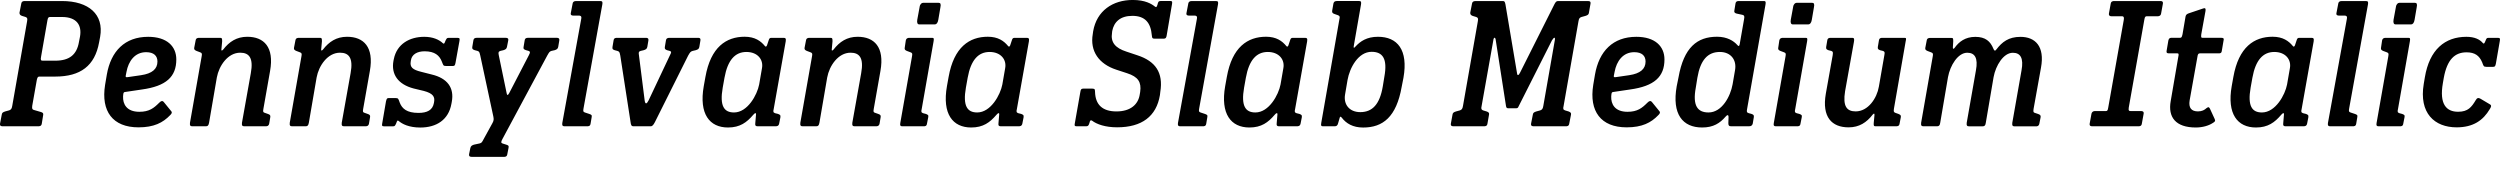<?xml version="1.0" encoding="UTF-8"?>
<svg width="678.492" height="48.672" viewBox="0 0 678.492 48.672" version="1.1" xmlns="http://www.w3.org/2000/svg" xmlns:xlink="http://www.w3.org/1999/xlink">
 <path d="M0.01,15.12 c-0.1,-0.67,0.38,-0.72,0.72,-0.72 l9.65,0 c0.38,0,0.86,0.05,0.96,0.72 l0.38,2.35 c0.1,0.43,-0.1,0.67,-0.67,0.82 l-1.82,0.53 c-0.48,0.1,-0.58,0.38,-0.48,1.15 l1.25,7.06 c0.19,0.82,0.38,0.86,0.77,0.86 l4.22,0 c6.86,0,10.75,2.93,11.9,9.26 l0.29,1.54 c1.06,6.05,-3.07,9.7,-10.37,9.7 l-10.08,0 c-0.34,0,-0.86,-0.05,-0.96,-0.72 l-0.48,-2.45 c0,-0.48,0.19,-0.67,0.67,-0.86 l0.96,-0.29 c0.48,-0.19,0.58,-0.38,0.43,-1.2 l-4.03,-22.94 c-0.14,-0.82,-0.34,-1.01,-0.82,-1.2 l-1.06,-0.29 c-0.62,-0.19,-0.91,-0.38,-0.96,-0.86 Z M14.99,32.21 l-3.46,0 c-0.38,0,-0.58,0.14,-0.38,1.1 l1.73,9.89 c0.14,0.82,0.38,0.86,0.77,0.86 l3.17,0 c4.03,0,5.42,-2.26,4.9,-5.28 l-0.29,-1.49 c-0.58,-3.46,-2.59,-5.09,-6.43,-5.09 Z M28.52,25.63 c-1.15,-7.15,2.06,-11.52,9.07,-11.52 c4.18,0,6.62,1.25,8.59,3.31 c0.38,0.38,0.67,0.72,0.19,1.2 l-1.87,2.3 c-0.43,0.53,-0.77,0.38,-1.3,-0.14 c-1.44,-1.44,-2.69,-2.45,-5.38,-2.45 c-3.46,0,-4.51,2.11,-4.42,4.18 l0.05,0.53 c0.05,0.43,0.14,0.67,0.53,0.67 l4.51,0.67 c6.62,0.91,9.36,3.46,9.36,8.16 c0,3.55,-2.54,6.14,-7.63,6.14 c-6.34,0,-10.13,-3.89,-11.23,-10.27 Z M38.32,28.27 l-3.65,-0.53 c-0.58,-0.1,-0.62,0.1,-0.53,0.48 l0.19,0.96 c0.53,2.88,2.26,5.33,5.33,5.33 c2.11,0,3.07,-1.01,3.07,-2.54 c0,-2.02,-1.44,-3.26,-4.42,-3.7 Z M51.56,15.36 c-0.1,-0.77,0.14,-0.96,0.62,-0.96 l3.7,0 c0.48,0,0.72,0.19,0.86,0.96 l2.11,12.29 c0.58,3.17,2.98,6.72,6.34,6.72 c2.4,0,3.65,-1.39,2.88,-5.57 l-2.4,-13.44 c-0.1,-0.77,0.14,-0.96,0.62,-0.96 l5.81,0 c0.38,0,0.82,0.05,0.96,0.72 l0.29,1.73 c0.1,0.53,-0.1,0.72,-0.67,0.91 l-0.82,0.29 c-0.43,0.14,-0.53,0.24,-0.38,1.06 l1.82,10.32 c1.15,6.48,-1.68,9.26,-6.19,9.26 c-2.88,0,-4.9,-1.34,-6.53,-3.46 c-0.38,-0.43,-0.58,-0.34,-0.48,0.19 l0.19,2.02 c0,0.77,-0.05,0.96,-0.48,0.96 l-5.76,0 c-0.38,0,-0.86,-0.05,-0.96,-0.72 l-0.38,-1.97 c-0.1,-0.48,0.19,-0.67,0.62,-0.86 l1.01,-0.38 c0.48,-0.19,0.53,-0.38,0.38,-1.15 Z M78.64,15.36 c-0.1,-0.77,0.14,-0.96,0.62,-0.96 l3.7,0 c0.48,0,0.72,0.19,0.86,0.96 l2.11,12.29 c0.58,3.17,2.98,6.72,6.34,6.72 c2.4,0,3.65,-1.39,2.88,-5.57 l-2.4,-13.44 c-0.1,-0.77,0.14,-0.96,0.62,-0.96 l5.81,0 c0.38,0,0.82,0.05,0.96,0.72 l0.29,1.73 c0.1,0.53,-0.1,0.72,-0.67,0.91 l-0.82,0.29 c-0.43,0.14,-0.53,0.24,-0.38,1.06 l1.82,10.32 c1.15,6.48,-1.68,9.26,-6.19,9.26 c-2.88,0,-4.9,-1.34,-6.53,-3.46 c-0.38,-0.43,-0.58,-0.34,-0.48,0.19 l0.19,2.02 c0,0.77,-0.05,0.96,-0.48,0.96 l-5.76,0 c-0.38,0,-0.86,-0.05,-0.96,-0.72 l-0.38,-1.97 c-0.1,-0.48,0.19,-0.67,0.62,-0.86 l1.01,-0.38 c0.48,-0.19,0.53,-0.38,0.38,-1.15 Z M108.2,15.84 c0.96,-0.82,2.78,-1.78,5.86,-1.78 c4.42,0,7.68,2.11,8.45,6.43 l0.1,0.53 c0.72,3.84,-1.2,6.43,-5.47,7.44 l-2.83,0.72 c-2.35,0.58,-3.12,1.25,-2.83,2.88 l0.05,0.29 c0.24,1.54,1.68,2.4,3.7,2.4 c2.78,0,4.03,-1.15,4.66,-2.74 c0.43,-1.01,0.34,-1.25,1.15,-1.25 l1.82,0 c0.53,0,0.62,0.14,0.77,0.91 l1.06,5.86 c0.1,0.58,0.1,0.86,-0.43,0.86 l-2.59,0 c-0.38,0,-0.48,-0.19,-0.77,-0.77 c-0.29,-0.77,-0.38,-0.96,-0.72,-0.67 c-1.01,0.96,-2.69,1.73,-5.04,1.73 c-3.94,0,-7.44,-1.92,-8.26,-6.05 l-0.1,-0.48 c-0.67,-3.65,1.25,-6.38,5.47,-7.49 l2.78,-0.67 c2.54,-0.67,3.02,-1.63,2.78,-2.98 l-0.05,-0.29 c-0.34,-1.92,-1.82,-2.69,-4.18,-2.69 c-3.17,0,-4.46,1.15,-5.09,2.78 c-0.38,1.01,-0.34,1.25,-1.15,1.25 l-1.82,0 c-0.48,0,-0.58,-0.14,-0.77,-0.91 l-1.01,-5.9 c-0.1,-0.58,-0.14,-0.86,0.43,-0.86 l2.54,0 c0.43,0,0.53,0.19,0.82,0.82 c0.24,0.72,0.38,0.91,0.67,0.62 Z M127.31,6.82 c-0.1,-0.67,0.38,-0.72,0.77,-0.72 l8.74,0 c0.29,0,0.77,0.05,0.86,0.72 l0.34,1.73 c0.14,0.58,-0.14,0.72,-0.62,0.86 l-0.91,0.29 c-0.62,0.19,-0.53,0.48,-0.1,1.3 l12.14,22.61 c0.58,1.01,0.62,1.06,1.15,1.25 l0.86,0.19 c0.58,0.19,0.86,0.38,0.96,0.91 l0.29,1.73 c0.1,0.67,-0.38,0.72,-0.67,0.72 l-7.82,0 c-0.34,0,-0.82,-0.05,-0.91,-0.72 l-0.29,-1.73 c-0.14,-0.53,0.1,-0.72,0.67,-0.91 l0.67,-0.19 c0.48,-0.19,0.53,-0.34,0.05,-1.25 l-5.28,-10.18 c-0.38,-0.72,-0.62,-0.67,-0.72,0 l-2.11,10.18 c-0.19,0.86,-0.1,1.06,0.43,1.25 l0.82,0.19 c0.58,0.19,0.86,0.38,0.96,0.91 l0.34,1.73 c0.14,0.67,-0.38,0.72,-0.72,0.72 l-7.78,0 c-0.38,0,-0.86,-0.05,-0.96,-0.72 l-0.29,-1.73 c-0.1,-0.53,0.1,-0.72,0.67,-0.91 l0.72,-0.19 c0.53,-0.19,0.53,-0.29,0.77,-1.25 l3.55,-16.56 c0.14,-0.72,0.14,-1.1,-0.24,-1.78 l-2.4,-4.37 c-0.43,-0.82,-0.53,-1.01,-1.06,-1.15 l-1.58,-0.34 c-0.53,-0.19,-0.82,-0.34,-0.96,-0.91 Z M152.6,15.26 c-0.1,-0.72,0.19,-0.86,0.58,-0.86 l6.14,0 c0.38,0,0.86,0,0.96,0.72 l0.29,1.73 c0.14,0.58,-0.1,0.72,-0.67,0.91 l-1.15,0.38 c-0.48,0.19,-0.53,0.29,-0.38,1.15 l5.09,28.13 c0.14,0.72,0,0.96,-0.48,0.96 l-6.67,0 c-0.38,0,-0.82,-0.1,-0.91,-0.72 l-0.48,-2.5 c-0.14,-0.62,0.29,-0.72,0.67,-0.72 l1.49,0 c0.43,0,0.82,-0.1,0.67,-0.86 Z M171.13,15.55 c0.1,-0.72,0.19,-1.15,0.77,-1.15 l4.7,0 c0.48,0,0.77,0.43,1.15,1.15 l9.02,18.05 c0.58,1.01,0.67,1.06,1.2,1.25 l0.82,0.19 c0.62,0.19,0.91,0.34,1.01,0.91 l0.29,1.73 c0.1,0.72,-0.34,0.72,-0.67,0.72 l-7.73,0 c-0.38,0,-0.86,-0.05,-0.96,-0.72 l-0.29,-1.73 c-0.1,-0.53,0.1,-0.72,0.62,-0.91 l0.72,-0.19 c0.48,-0.19,0.48,-0.34,0,-1.25 l-5.76,-12.19 c-0.53,-1.06,-0.91,-1.06,-1.06,0 l-1.54,12.19 c-0.14,0.86,-0.1,1.06,0.43,1.25 l0.82,0.19 c0.62,0.19,0.91,0.38,1.01,0.91 l0.29,1.73 c0.1,0.67,-0.34,0.72,-0.67,0.72 l-7.82,0 c-0.38,0,-0.86,0,-0.96,-0.72 l-0.29,-1.73 c-0.1,-0.62,0.1,-0.72,0.62,-0.91 l0.72,-0.19 c0.53,-0.19,0.58,-0.29,0.77,-1.25 Z M191.0,25.3 c-1.34,-7.58,1.58,-11.23,6.58,-11.23 c3.26,0,5.09,1.39,6.82,3.41 c0.48,0.58,0.86,0.72,0.77,0 l-0.19,-2.26 c-0.1,-0.67,0.19,-0.82,0.62,-0.82 l4.9,0 c0.34,0,0.82,0.05,0.96,0.72 l0.34,1.73 c0.1,0.62,-0.19,0.72,-0.67,0.91 l-0.77,0.19 c-0.48,0.19,-0.58,0.34,-0.38,1.15 l3.26,18.34 c0.14,0.82,-0.1,0.96,-0.58,0.96 l-3.31,0 c-0.34,0,-0.58,-0.1,-0.72,-0.62 l-0.48,-1.44 c-0.19,-0.38,-0.34,-0.43,-0.58,-0.14 c-1.1,1.34,-2.69,2.5,-5.47,2.5 c-4.99,0,-9.22,-2.78,-10.66,-10.94 Z M206.03,25.73 c-0.53,-2.78,-3.12,-7.58,-6.82,-7.58 c-2.69,0,-3.94,1.73,-3.07,6.72 l0.48,2.69 c0.86,4.8,2.88,7.01,5.95,7.01 c3.02,0,4.7,-2.06,4.22,-4.46 Z M217.21,15.36 c-0.1,-0.77,0.14,-0.96,0.62,-0.96 l3.7,0 c0.48,0,0.72,0.19,0.86,0.96 l2.11,12.29 c0.58,3.17,2.98,6.72,6.34,6.72 c2.4,0,3.65,-1.39,2.88,-5.57 l-2.4,-13.44 c-0.1,-0.77,0.14,-0.96,0.62,-0.96 l5.81,0 c0.38,0,0.82,0.05,0.96,0.72 l0.29,1.73 c0.1,0.53,-0.1,0.72,-0.67,0.91 l-0.82,0.29 c-0.43,0.14,-0.53,0.24,-0.38,1.06 l1.82,10.32 c1.15,6.48,-1.68,9.26,-6.19,9.26 c-2.88,0,-4.9,-1.34,-6.53,-3.46 c-0.38,-0.43,-0.58,-0.34,-0.48,0.19 l0.19,2.02 c0,0.77,-0.05,0.96,-0.48,0.96 l-5.76,0 c-0.38,0,-0.86,-0.05,-0.96,-0.72 l-0.38,-1.97 c-0.1,-0.48,0.19,-0.67,0.62,-0.86 l1.01,-0.38 c0.48,-0.19,0.53,-0.38,0.38,-1.15 Z M248.94,43.3 c-0.14,-0.86,0.1,-1.25,0.53,-1.25 l4.27,0 c0.38,0,0.77,0.38,0.91,1.25 l0.58,3.41 c0.19,0.86,0,1.2,-0.48,1.2 l-4.22,0 c-0.38,0,-0.86,-0.34,-0.96,-1.2 Z M244.33,15.26 c-0.14,-0.72,0.14,-0.86,0.53,-0.86 l5.81,0 c0.34,0,0.82,0,0.91,0.72 l0.34,1.73 c0.14,0.58,-0.14,0.72,-0.67,0.91 l-0.72,0.19 c-0.48,0.19,-0.58,0.34,-0.38,1.15 l3.22,18.34 c0.14,0.77,0.05,0.96,-0.34,0.96 l-6.24,0 c-0.29,0,-0.82,-0.05,-0.96,-0.72 l-0.29,-1.97 c-0.1,-0.48,0.14,-0.67,0.58,-0.86 l1.01,-0.38 c0.48,-0.19,0.53,-0.34,0.38,-1.15 Z M257.0,25.3 c-1.34,-7.58,1.58,-11.23,6.58,-11.23 c3.26,0,5.09,1.39,6.82,3.41 c0.48,0.58,0.86,0.72,0.77,0 l-0.19,-2.26 c-0.1,-0.67,0.19,-0.82,0.62,-0.82 l4.9,0 c0.34,0,0.82,0.05,0.96,0.72 l0.34,1.73 c0.1,0.62,-0.19,0.72,-0.67,0.91 l-0.77,0.19 c-0.48,0.19,-0.58,0.34,-0.38,1.15 l3.26,18.34 c0.14,0.82,-0.1,0.96,-0.58,0.96 l-3.31,0 c-0.34,0,-0.58,-0.1,-0.72,-0.62 l-0.48,-1.44 c-0.19,-0.38,-0.34,-0.43,-0.58,-0.14 c-1.1,1.34,-2.69,2.5,-5.47,2.5 c-4.99,0,-9.22,-2.78,-10.66,-10.94 Z M272.03,25.73 c-0.53,-2.78,-3.12,-7.58,-6.82,-7.58 c-2.69,0,-3.94,1.73,-3.07,6.72 l0.48,2.69 c0.86,4.8,2.88,7.01,5.95,7.01 c3.02,0,4.7,-2.06,4.22,-4.46 Z M296.36,15.94 c1.3,-1.01,3.65,-1.82,6.82,-1.82 c6.72,0,10.66,2.98,11.62,8.74 l0.1,0.86 c0.86,5.28,-1.34,8.35,-6.19,9.94 l-3.02,1.01 c-2.98,0.96,-4.32,2.5,-3.89,5.09 l0.05,0.48 c0.48,2.5,2.21,4.13,5.47,4.13 c3.5,0,4.99,-1.92,5.28,-5.28 c0.1,-0.58,0,-0.91,0.77,-0.91 l2.5,0 c0.48,0,0.67,0.24,0.77,0.91 l1.44,8.45 c0.1,0.58,0.1,0.86,-0.43,0.86 l-2.64,0 c-0.58,0,-0.72,-0.29,-0.86,-0.96 c-0.19,-0.58,-0.29,-0.86,-0.67,-0.58 c-0.96,0.77,-2.69,1.82,-6.05,1.82 c-5.42,0,-9.79,-2.93,-10.75,-8.5 l-0.1,-0.72 c-0.82,-4.7,1.68,-8.16,6.38,-9.7 l2.93,-0.96 c2.98,-0.96,3.94,-2.4,3.55,-5.09 l-0.1,-0.58 c-0.38,-2.78,-2.5,-4.7,-6.34,-4.7 c-3.84,0,-5.71,1.87,-5.81,5.28 c-0.05,0.58,0.05,0.91,-0.72,0.91 l-2.5,0 c-0.53,0,-0.67,-0.24,-0.77,-0.91 l-1.49,-8.45 c-0.1,-0.58,-0.14,-0.86,0.43,-0.86 l2.69,0 c0.53,0,0.67,0.34,0.86,0.96 c0.1,0.53,0.29,0.82,0.67,0.58 Z M319.69,15.26 c-0.1,-0.72,0.19,-0.86,0.58,-0.86 l6.14,0 c0.38,0,0.86,0,0.96,0.72 l0.29,1.73 c0.14,0.58,-0.1,0.72,-0.67,0.91 l-1.15,0.38 c-0.48,0.19,-0.53,0.29,-0.38,1.15 l5.09,28.13 c0.14,0.72,0,0.96,-0.48,0.96 l-6.67,0 c-0.38,0,-0.82,-0.1,-0.91,-0.72 l-0.48,-2.5 c-0.14,-0.62,0.29,-0.72,0.67,-0.72 l1.49,0 c0.43,0,0.82,-0.1,0.67,-0.86 Z M332.51,25.3 c-1.34,-7.58,1.58,-11.23,6.58,-11.23 c3.26,0,5.09,1.39,6.82,3.41 c0.48,0.58,0.86,0.72,0.77,0 l-0.19,-2.26 c-0.1,-0.67,0.19,-0.82,0.62,-0.82 l4.9,0 c0.34,0,0.82,0.05,0.96,0.72 l0.34,1.73 c0.1,0.62,-0.19,0.72,-0.67,0.91 l-0.77,0.19 c-0.48,0.19,-0.58,0.34,-0.38,1.15 l3.26,18.34 c0.14,0.82,-0.1,0.96,-0.58,0.96 l-3.31,0 c-0.34,0,-0.58,-0.1,-0.72,-0.62 l-0.48,-1.44 c-0.19,-0.38,-0.34,-0.43,-0.58,-0.14 c-1.1,1.34,-2.69,2.5,-5.47,2.5 c-4.99,0,-9.22,-2.78,-10.66,-10.94 Z M347.53,25.73 c-0.53,-2.78,-3.12,-7.58,-6.82,-7.58 c-2.69,0,-3.94,1.73,-3.07,6.72 l0.48,2.69 c0.86,4.8,2.88,7.01,5.95,7.01 c3.02,0,4.7,-2.06,4.22,-4.46 Z M364.14,16.75 c1.2,-1.58,3.02,-2.69,5.81,-2.69 c5.38,0,9.02,2.88,10.46,11.04 l0.48,2.45 c1.34,7.58,-1.63,11.14,-6.91,11.14 c-3.07,0,-4.8,-1.25,-6.05,-2.59 c-0.48,-0.58,-0.67,-0.53,-0.48,0.34 l1.92,10.99 c0.14,0.77,-0.05,0.96,-0.48,0.96 l-6.05,0 c-0.34,0,-0.82,-0.05,-0.96,-0.72 l-0.34,-1.97 c-0.05,-0.48,0.19,-0.67,0.62,-0.82 l0.96,-0.34 c0.48,-0.19,0.58,-0.38,0.38,-1.15 l-4.9,-27.98 c-0.19,-0.91,0.05,-1.01,0.43,-1.01 l3.22,0 c0.38,0,0.77,0.14,0.91,0.82 l0.43,1.49 c0.1,0.38,0.29,0.38,0.53,0.05 Z M375.28,25.2 c-0.82,-4.85,-2.83,-6.96,-6.1,-6.96 c-2.98,0,-4.61,2.11,-4.13,4.8 l0.67,3.94 c0.58,3.26,2.88,7.63,6.53,7.63 c2.98,0,4.37,-1.82,3.46,-6.77 Z M393.76,15.12 c-0.1,-0.67,0.38,-0.72,0.72,-0.72 l8.3,0 c0.34,0,0.82,0.05,0.91,0.72 l0.43,2.45 c0.1,0.48,-0.14,0.67,-0.67,0.86 l-0.96,0.29 c-0.43,0.19,-0.58,0.38,-0.38,1.2 l3.17,17.81 c0.1,0.91,0.58,0.96,0.67,0 l2.78,-17.86 c0.1,-0.48,0.24,-0.58,0.62,-0.58 l2.11,0 c0.38,0,0.53,0.1,0.72,0.58 l9.02,17.86 c0.58,0.96,0.96,0.91,0.77,0 l-3.12,-17.81 c-0.14,-0.82,-0.34,-1.01,-0.82,-1.2 l-1.06,-0.29 c-0.62,-0.19,-0.91,-0.38,-0.96,-0.86 l-0.48,-2.45 c-0.1,-0.67,0.38,-0.72,0.72,-0.72 l8.78,0 c0.29,0,0.77,0.05,0.86,0.72 l0.48,2.45 c0.1,0.48,-0.19,0.67,-0.67,0.86 l-0.96,0.29 c-0.48,0.19,-0.58,0.38,-0.38,1.2 l4.03,22.94 c0.14,0.82,0.29,1.01,0.82,1.2 l1.06,0.29 c0.62,0.19,0.91,0.38,0.96,0.86 l0.43,2.45 c0.1,0.67,-0.29,0.72,-0.67,0.72 l-8.16,0 c-0.38,0,-0.62,-0.19,-0.96,-0.86 l-9.31,-18.53 c-0.24,-0.48,-0.38,-0.67,-0.58,-0.67 c-0.19,0,-0.24,0.19,-0.29,0.67 l-3.12,18.53 c-0.14,0.62,-0.24,0.86,-0.62,0.86 l-7.49,0 c-0.34,0,-0.86,-0.05,-0.96,-0.72 l-0.48,-2.45 c0,-0.48,0.19,-0.67,0.67,-0.86 l0.96,-0.29 c0.48,-0.19,0.58,-0.38,0.43,-1.2 l-4.03,-22.94 c-0.14,-0.82,-0.34,-1.01,-0.82,-1.2 l-1.06,-0.29 c-0.62,-0.19,-0.91,-0.38,-0.96,-0.86 Z M432.4,25.63 c-1.15,-7.15,2.06,-11.52,9.07,-11.52 c4.18,0,6.62,1.25,8.59,3.31 c0.38,0.38,0.67,0.72,0.19,1.2 l-1.87,2.3 c-0.43,0.53,-0.77,0.38,-1.3,-0.14 c-1.44,-1.44,-2.69,-2.45,-5.38,-2.45 c-3.46,0,-4.51,2.11,-4.42,4.18 l0.05,0.53 c0.05,0.43,0.14,0.67,0.53,0.67 l4.51,0.67 c6.62,0.91,9.36,3.46,9.36,8.16 c0,3.55,-2.54,6.14,-7.63,6.14 c-6.34,0,-10.13,-3.89,-11.23,-10.27 Z M442.19,28.27 l-3.65,-0.53 c-0.58,-0.1,-0.62,0.1,-0.53,0.48 l0.19,0.96 c0.53,2.88,2.26,5.33,5.33,5.33 c2.11,0,3.07,-1.01,3.07,-2.54 c0,-2.02,-1.44,-3.26,-4.42,-3.7 Z M455.05,25.25 c-1.34,-7.58,1.63,-11.18,6.91,-11.18 c3.07,0,4.85,1.2,6.34,2.93 c0.48,0.58,0.86,0.58,0.82,-0.19 l-0.05,-1.58 c0,-0.67,0.24,-0.82,0.67,-0.82 l4.99,0 c0.34,0,0.77,0.05,0.96,0.72 l0.29,1.73 c0.1,0.58,-0.14,0.72,-0.67,0.91 l-0.72,0.19 c-0.53,0.19,-0.58,0.34,-0.43,1.15 l4.99,28.32 c0.14,0.77,0,0.96,-0.38,0.96 l-6.86,0 c-0.34,0,-0.82,-0.05,-0.91,-0.72 l-0.29,-1.78 c-0.14,-0.58,0.1,-0.77,0.62,-0.91 l1.58,-0.34 c0.48,-0.14,0.58,-0.34,0.43,-1.15 l-1.2,-6.86 c-0.1,-0.53,-0.34,-0.58,-0.67,-0.14 c-0.96,1.06,-2.69,2.21,-5.47,2.21 c-5.38,0,-9.02,-2.88,-10.46,-11.04 Z M470.22,25.78 c-0.58,-3.26,-2.88,-7.63,-6.53,-7.63 c-2.98,0,-4.37,1.82,-3.46,6.72 l0.43,2.69 c0.82,4.85,2.83,7.01,6.1,7.01 c2.98,0,4.61,-2.16,4.13,-4.9 Z M486.01,43.3 c-0.14,-0.86,0.1,-1.25,0.53,-1.25 l4.27,0 c0.38,0,0.77,0.38,0.91,1.25 l0.58,3.41 c0.19,0.86,0,1.2,-0.48,1.2 l-4.22,0 c-0.38,0,-0.86,-0.34,-0.96,-1.2 Z M481.4,15.26 c-0.14,-0.72,0.14,-0.86,0.53,-0.86 l5.81,0 c0.34,0,0.82,0,0.91,0.72 l0.34,1.73 c0.14,0.58,-0.14,0.72,-0.67,0.91 l-0.72,0.19 c-0.48,0.19,-0.58,0.34,-0.38,1.15 l3.22,18.34 c0.14,0.77,0.05,0.96,-0.34,0.96 l-6.24,0 c-0.29,0,-0.82,-0.05,-0.96,-0.72 l-0.29,-1.97 c-0.1,-0.48,0.14,-0.67,0.58,-0.86 l1.01,-0.38 c0.48,-0.19,0.53,-0.34,0.38,-1.15 Z M495.52,23.23 c-1.1,-6.34,1.63,-9.12,6.19,-9.12 c2.88,0,4.9,1.34,6.53,3.46 c0.38,0.43,0.53,0.34,0.48,-0.19 l-0.19,-2.02 c-0.05,-0.77,0,-0.96,0.48,-0.96 l5.62,0 c0.34,0,0.82,0.05,0.91,0.72 l0.34,1.78 c0.1,0.53,-0.24,0.67,-0.67,0.86 l-0.82,0.29 c-0.48,0.19,-0.48,0.38,-0.38,1.15 l3.17,18.19 c0.19,0.86,0.19,1.01,-0.29,1.01 l-6.0,0 c-0.34,0,-0.86,0,-0.96,-0.72 l-0.29,-1.73 c-0.1,-0.58,0.14,-0.72,0.62,-0.91 l0.77,-0.19 c0.48,-0.19,0.53,-0.34,0.38,-1.15 l-1.49,-8.54 c-0.53,-3.17,-2.93,-6.72,-6.29,-6.72 c-2.4,0,-3.55,1.34,-2.88,5.47 l2.4,13.39 c0.14,0.77,0.05,1.1,-0.38,1.1 l-5.9,0 c-0.34,0,-0.86,0,-0.96,-0.72 l-0.29,-1.73 c-0.1,-0.58,0.14,-0.72,0.62,-0.91 l0.77,-0.19 c0.48,-0.19,0.48,-0.34,0.38,-1.15 Z M521.39,15.36 c-0.1,-0.77,0.14,-0.96,0.62,-0.96 l3.7,0 c0.48,0,0.77,0.19,0.86,0.96 l2.11,12.38 c0.58,3.17,2.69,6.62,5.23,6.62 c2.06,0,2.98,-1.44,2.35,-4.8 l-2.5,-14.21 c-0.1,-0.77,0.14,-0.96,0.62,-0.96 l3.7,0 c0.48,0,0.77,0.19,0.86,0.96 l2.11,12.38 c0.58,3.17,2.69,6.62,5.23,6.62 c2.06,0,2.98,-1.44,2.35,-4.8 l-2.5,-14.21 c-0.1,-0.77,0.14,-0.96,0.62,-0.96 l5.81,0 c0.34,0,0.77,0.05,0.91,0.72 l0.34,1.73 c0.1,0.53,-0.14,0.72,-0.67,0.91 l-0.86,0.29 c-0.43,0.14,-0.48,0.24,-0.38,1.06 l2.02,11.23 c1.06,5.76,-1.54,8.35,-5.57,8.35 c-3.22,0,-4.99,-1.39,-6.53,-3.41 c-0.38,-0.53,-0.58,-0.38,-0.82,0.19 c-0.82,2.02,-2.16,3.22,-4.9,3.22 c-2.74,0,-4.46,-1.34,-5.62,-2.98 c-0.29,-0.38,-0.48,-0.34,-0.48,0.1 l0.1,1.63 c0,0.77,0,0.96,-0.48,0.96 l-5.76,0 c-0.38,0,-0.86,-0.05,-0.96,-0.72 l-0.38,-1.97 c-0.1,-0.48,0.19,-0.67,0.62,-0.86 l1.01,-0.38 c0.48,-0.19,0.53,-0.38,0.38,-1.15 Z M567.13,15.12 c-0.1,-0.67,0.38,-0.72,0.72,-0.72 l12.53,0 c0.34,0,0.82,0.05,0.91,0.72 l0.48,2.64 c0.14,0.67,-0.34,0.77,-0.67,0.77 l-2.83,0 c-0.43,0,-0.67,0.1,-0.53,0.96 l4.22,23.81 c0.14,0.96,0.38,0.96,0.77,0.96 l2.88,0 c0.29,0,0.82,0.1,0.91,0.77 l0.48,2.64 c0.1,0.67,-0.34,0.72,-0.67,0.72 l-12.53,0 c-0.34,0,-0.86,-0.05,-0.96,-0.72 l-0.48,-2.64 c-0.1,-0.67,0.38,-0.77,0.67,-0.77 l2.88,0 c0.38,0,0.62,-0.19,0.48,-0.96 l-4.22,-23.81 c-0.14,-0.96,-0.34,-0.96,-0.77,-0.96 l-2.83,0 c-0.34,0,-0.82,-0.1,-0.96,-0.77 Z M589.12,21.22 c-0.77,-4.32,1.3,-7.15,6.82,-7.15 c1.87,0,3.55,0.53,4.56,1.2 c0.58,0.34,0.82,0.53,0.58,1.06 l-1.3,2.83 c-0.24,0.43,-0.38,0.58,-0.91,0.19 c-0.58,-0.53,-1.25,-0.91,-2.35,-0.91 c-1.78,0,-2.59,0.96,-2.26,2.98 l2.11,11.81 c0.1,0.77,0.29,0.96,0.67,0.96 l5.04,0 c0.43,0,0.82,0,0.91,0.67 l0.48,2.83 c0.19,0.67,-0.19,0.72,-0.67,0.72 l-5.04,0 c-0.38,0,-0.43,0.14,-0.34,0.96 l1.15,6.34 c0.1,0.67,-0.1,0.86,-0.62,0.67 l-3.98,-1.34 c-0.48,-0.19,-0.72,-0.38,-0.82,-0.86 l-0.82,-4.8 c-0.19,-0.82,-0.29,-0.96,-0.67,-0.96 l-2.21,0 c-0.43,0,-0.82,-0.05,-0.96,-0.72 l-0.48,-2.83 c-0.1,-0.67,0.29,-0.67,0.67,-0.67 l2.21,0 c0.38,0,0.48,-0.19,0.29,-0.96 Z M605.68,25.3 c-1.34,-7.58,1.58,-11.23,6.58,-11.23 c3.26,0,5.09,1.39,6.82,3.41 c0.48,0.58,0.86,0.72,0.77,0 l-0.19,-2.26 c-0.1,-0.67,0.19,-0.82,0.62,-0.82 l4.9,0 c0.34,0,0.82,0.05,0.96,0.72 l0.34,1.73 c0.1,0.62,-0.19,0.72,-0.67,0.91 l-0.77,0.19 c-0.48,0.19,-0.58,0.34,-0.38,1.15 l3.26,18.34 c0.14,0.82,-0.1,0.96,-0.58,0.96 l-3.31,0 c-0.34,0,-0.58,-0.1,-0.72,-0.62 l-0.48,-1.44 c-0.19,-0.38,-0.34,-0.43,-0.58,-0.14 c-1.1,1.34,-2.69,2.5,-5.47,2.5 c-4.99,0,-9.22,-2.78,-10.66,-10.94 Z M620.7,25.73 c-0.53,-2.78,-3.12,-7.58,-6.82,-7.58 c-2.69,0,-3.94,1.73,-3.07,6.72 l0.48,2.69 c0.86,4.8,2.88,7.01,5.95,7.01 c3.02,0,4.7,-2.06,4.22,-4.46 Z M631.79,15.26 c-0.1,-0.72,0.19,-0.86,0.58,-0.86 l6.14,0 c0.38,0,0.86,0,0.96,0.72 l0.29,1.73 c0.14,0.58,-0.1,0.72,-0.67,0.91 l-1.15,0.38 c-0.48,0.19,-0.53,0.29,-0.38,1.15 l5.09,28.13 c0.14,0.72,0,0.96,-0.48,0.96 l-6.67,0 c-0.38,0,-0.82,-0.1,-0.91,-0.72 l-0.48,-2.5 c-0.14,-0.62,0.29,-0.72,0.67,-0.72 l1.49,0 c0.43,0,0.82,-0.1,0.67,-0.86 Z M649.6,43.3 c-0.14,-0.86,0.1,-1.25,0.53,-1.25 l4.27,0 c0.38,0,0.77,0.38,0.91,1.25 l0.58,3.41 c0.19,0.86,0,1.2,-0.48,1.2 l-4.22,0 c-0.38,0,-0.86,-0.34,-0.96,-1.2 Z M644.99,15.26 c-0.14,-0.72,0.14,-0.86,0.53,-0.86 l5.81,0 c0.34,0,0.82,0,0.91,0.72 l0.34,1.73 c0.14,0.58,-0.14,0.72,-0.67,0.91 l-0.72,0.19 c-0.48,0.19,-0.58,0.34,-0.38,1.15 l3.22,18.34 c0.14,0.77,0.05,0.96,-0.34,0.96 l-6.24,0 c-0.29,0,-0.82,-0.05,-0.96,-0.72 l-0.29,-1.97 c-0.1,-0.48,0.14,-0.67,0.58,-0.86 l1.01,-0.38 c0.48,-0.19,0.53,-0.34,0.38,-1.15 Z M657.8,25.92 c-1.34,-7.97,2.93,-11.81,8.93,-11.81 c4.51,0,7.2,1.92,8.98,4.94 c0.34,0.53,0.58,1.01,0.05,1.3 l-2.59,1.54 c-0.53,0.29,-0.91,0.24,-1.25,-0.38 c-1.15,-1.92,-2.11,-3.17,-4.8,-3.17 c-3.17,0,-5.14,2.02,-4.13,7.78 l0.24,1.39 c0.91,5.04,3.02,6.96,6.19,6.96 c2.26,0,3.46,-0.91,4.22,-2.69 c0.38,-0.96,0.34,-1.25,1.15,-1.25 l1.82,0 c0.48,0,0.62,0.14,0.77,0.91 l1.06,6.1 c0.1,0.58,0.1,0.86,-0.48,0.86 l-2.64,0 c-0.43,0,-0.53,-0.19,-0.77,-0.82 c-0.29,-0.72,-0.43,-0.91,-0.72,-0.58 c-0.82,0.96,-2.21,1.68,-4.46,1.68 c-5.81,0,-10.03,-3.46,-11.28,-11.04 Z M657.8,25.92" fill="rgb(0,0,0)" transform="matrix(1,0,0,-1,0.0,48.672)"/>
</svg>